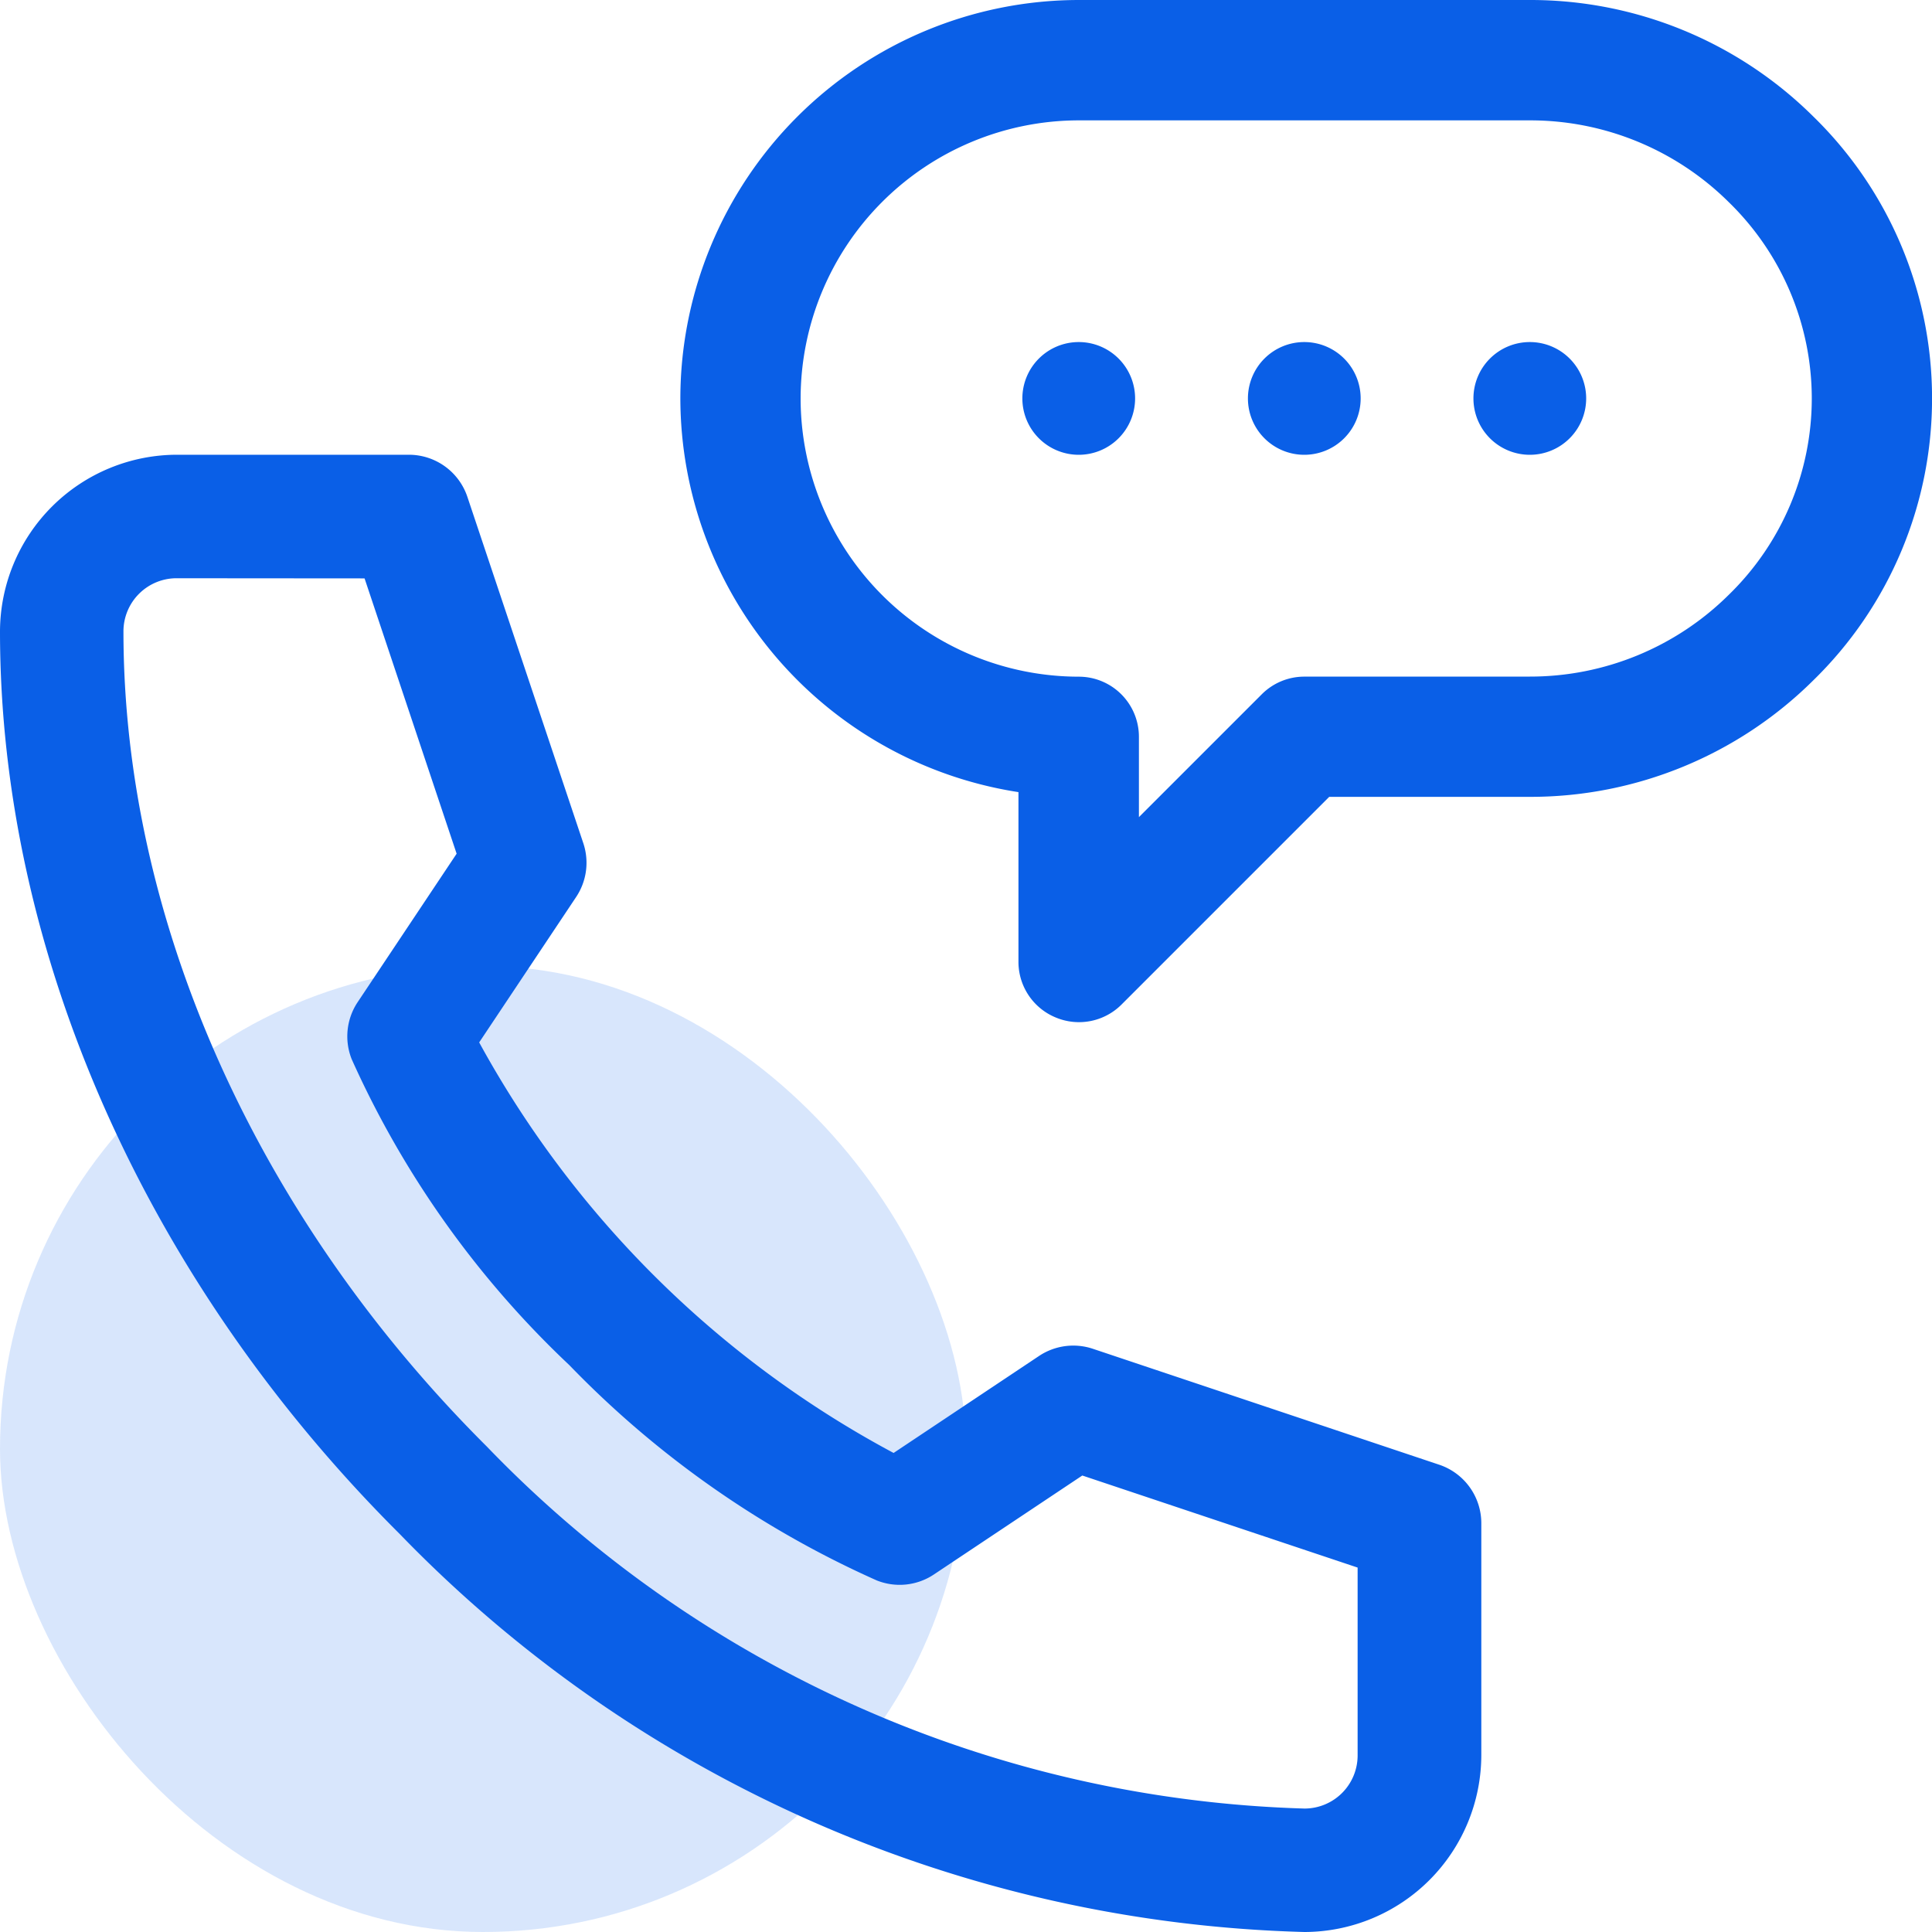 <svg xmlns="http://www.w3.org/2000/svg" width="40" height="40" viewBox="0 0 40 40">
  <g id="Group_126358" data-name="Group 126358" transform="translate(-101 -2444)">
    <rect id="Rectangle_35178" data-name="Rectangle 35178" width="20" height="20" rx="10" transform="translate(101 2464)" fill="#0a5fe7" opacity="0.16"/>
    <g id="Group_126357" data-name="Group 126357" transform="translate(101 2444)">
      <g id="g1258" transform="translate(21.167 7.082)">
        <path id="path1260" d="M0-18.833a1.167,1.167,0,0,0,1.167,1.167,1.167,1.167,0,0,0,1.167-1.167A1.167,1.167,0,0,0,1.167-20,1.167,1.167,0,0,0,0-18.833" transform="translate(0 20)" fill="#0a5fe7"/>
      </g>
      <g id="g1262" transform="translate(25.837 7.082)">
        <path id="path1264" d="M0-18.833a1.167,1.167,0,0,0,1.167,1.167,1.167,1.167,0,0,0,1.167-1.167A1.167,1.167,0,0,0,1.167-20,1.167,1.167,0,0,0,0-18.833" transform="translate(0 20)" fill="#0a5fe7"/>
      </g>
      <g id="g1266" transform="translate(30.506 7.082)">
        <path id="path1268" d="M0-18.833a1.167,1.167,0,0,0,1.167,1.167,1.167,1.167,0,0,0,1.167-1.167A1.167,1.167,0,0,0,1.167-20,1.167,1.167,0,0,0,0-18.833" transform="translate(0 20)" fill="#0a5fe7"/>
      </g>
      <g id="g1270" transform="translate(0 9.416)">
        <path id="path1272" d="M-263.609-318.415a27.056,27.056,0,0,1-18.728-8.236c-5.262-5.24-8.28-12.053-8.28-18.692A3.669,3.669,0,0,1-286.943-349h4.791a1.278,1.278,0,0,1,1.212.873l2.4,7.17a1.277,1.277,0,0,1-.149,1.114l-2.007,3.01a21.123,21.123,0,0,0,8.58,8.5l3.011-2.008a1.278,1.278,0,0,1,1.114-.149l7.17,2.4a1.278,1.278,0,0,1,.873,1.212v4.791A3.669,3.669,0,0,1-263.609-318.415Zm-23.334-28.028a1.1,1.1,0,0,0-1.118,1.1c0,5.964,2.744,12.117,7.527,16.881a24.49,24.49,0,0,0,16.925,7.491,1.1,1.1,0,0,0,1.1-1.118v-3.871l-5.7-1.906-3.073,2.049a1.278,1.278,0,0,1-1.183.123,20.39,20.39,0,0,1-6.364-4.457,19.892,19.892,0,0,1-4.506-6.333,1.278,1.278,0,0,1,.123-1.183l2.049-3.073-1.906-5.7Z" transform="translate(290.617 348.999)" fill="#0a5fe7"/>
      </g>
      <g id="g1274" transform="translate(14.086)">
        <path id="path1276" d="M7.249-121h9.339a8.313,8.313,0,0,1,5.865,2.409,8.145,8.145,0,0,1,2.462,5.84,8.145,8.145,0,0,1-2.462,5.84,8.313,8.313,0,0,1-5.865,2.409H12.434l-4.3,4.3a1.245,1.245,0,0,1-1.357.27A1.245,1.245,0,0,1,6-101.078V-104.6a8.262,8.262,0,0,1-7-8.155A8.258,8.258,0,0,1,7.249-121Zm9.339,14.008a5.837,5.837,0,0,0,4.118-1.693,5.673,5.673,0,0,0,1.719-4.065,5.673,5.673,0,0,0-1.719-4.065,5.837,5.837,0,0,0-4.118-1.693H7.249a5.765,5.765,0,0,0-5.759,5.759,5.765,5.765,0,0,0,5.759,5.759,1.245,1.245,0,0,1,1.245,1.245v1.663l2.544-2.544a1.245,1.245,0,0,1,.88-.365Z" transform="translate(1 121)" fill="#0a5fe7"/>
      </g>
    </g>
  </g>
</svg>
